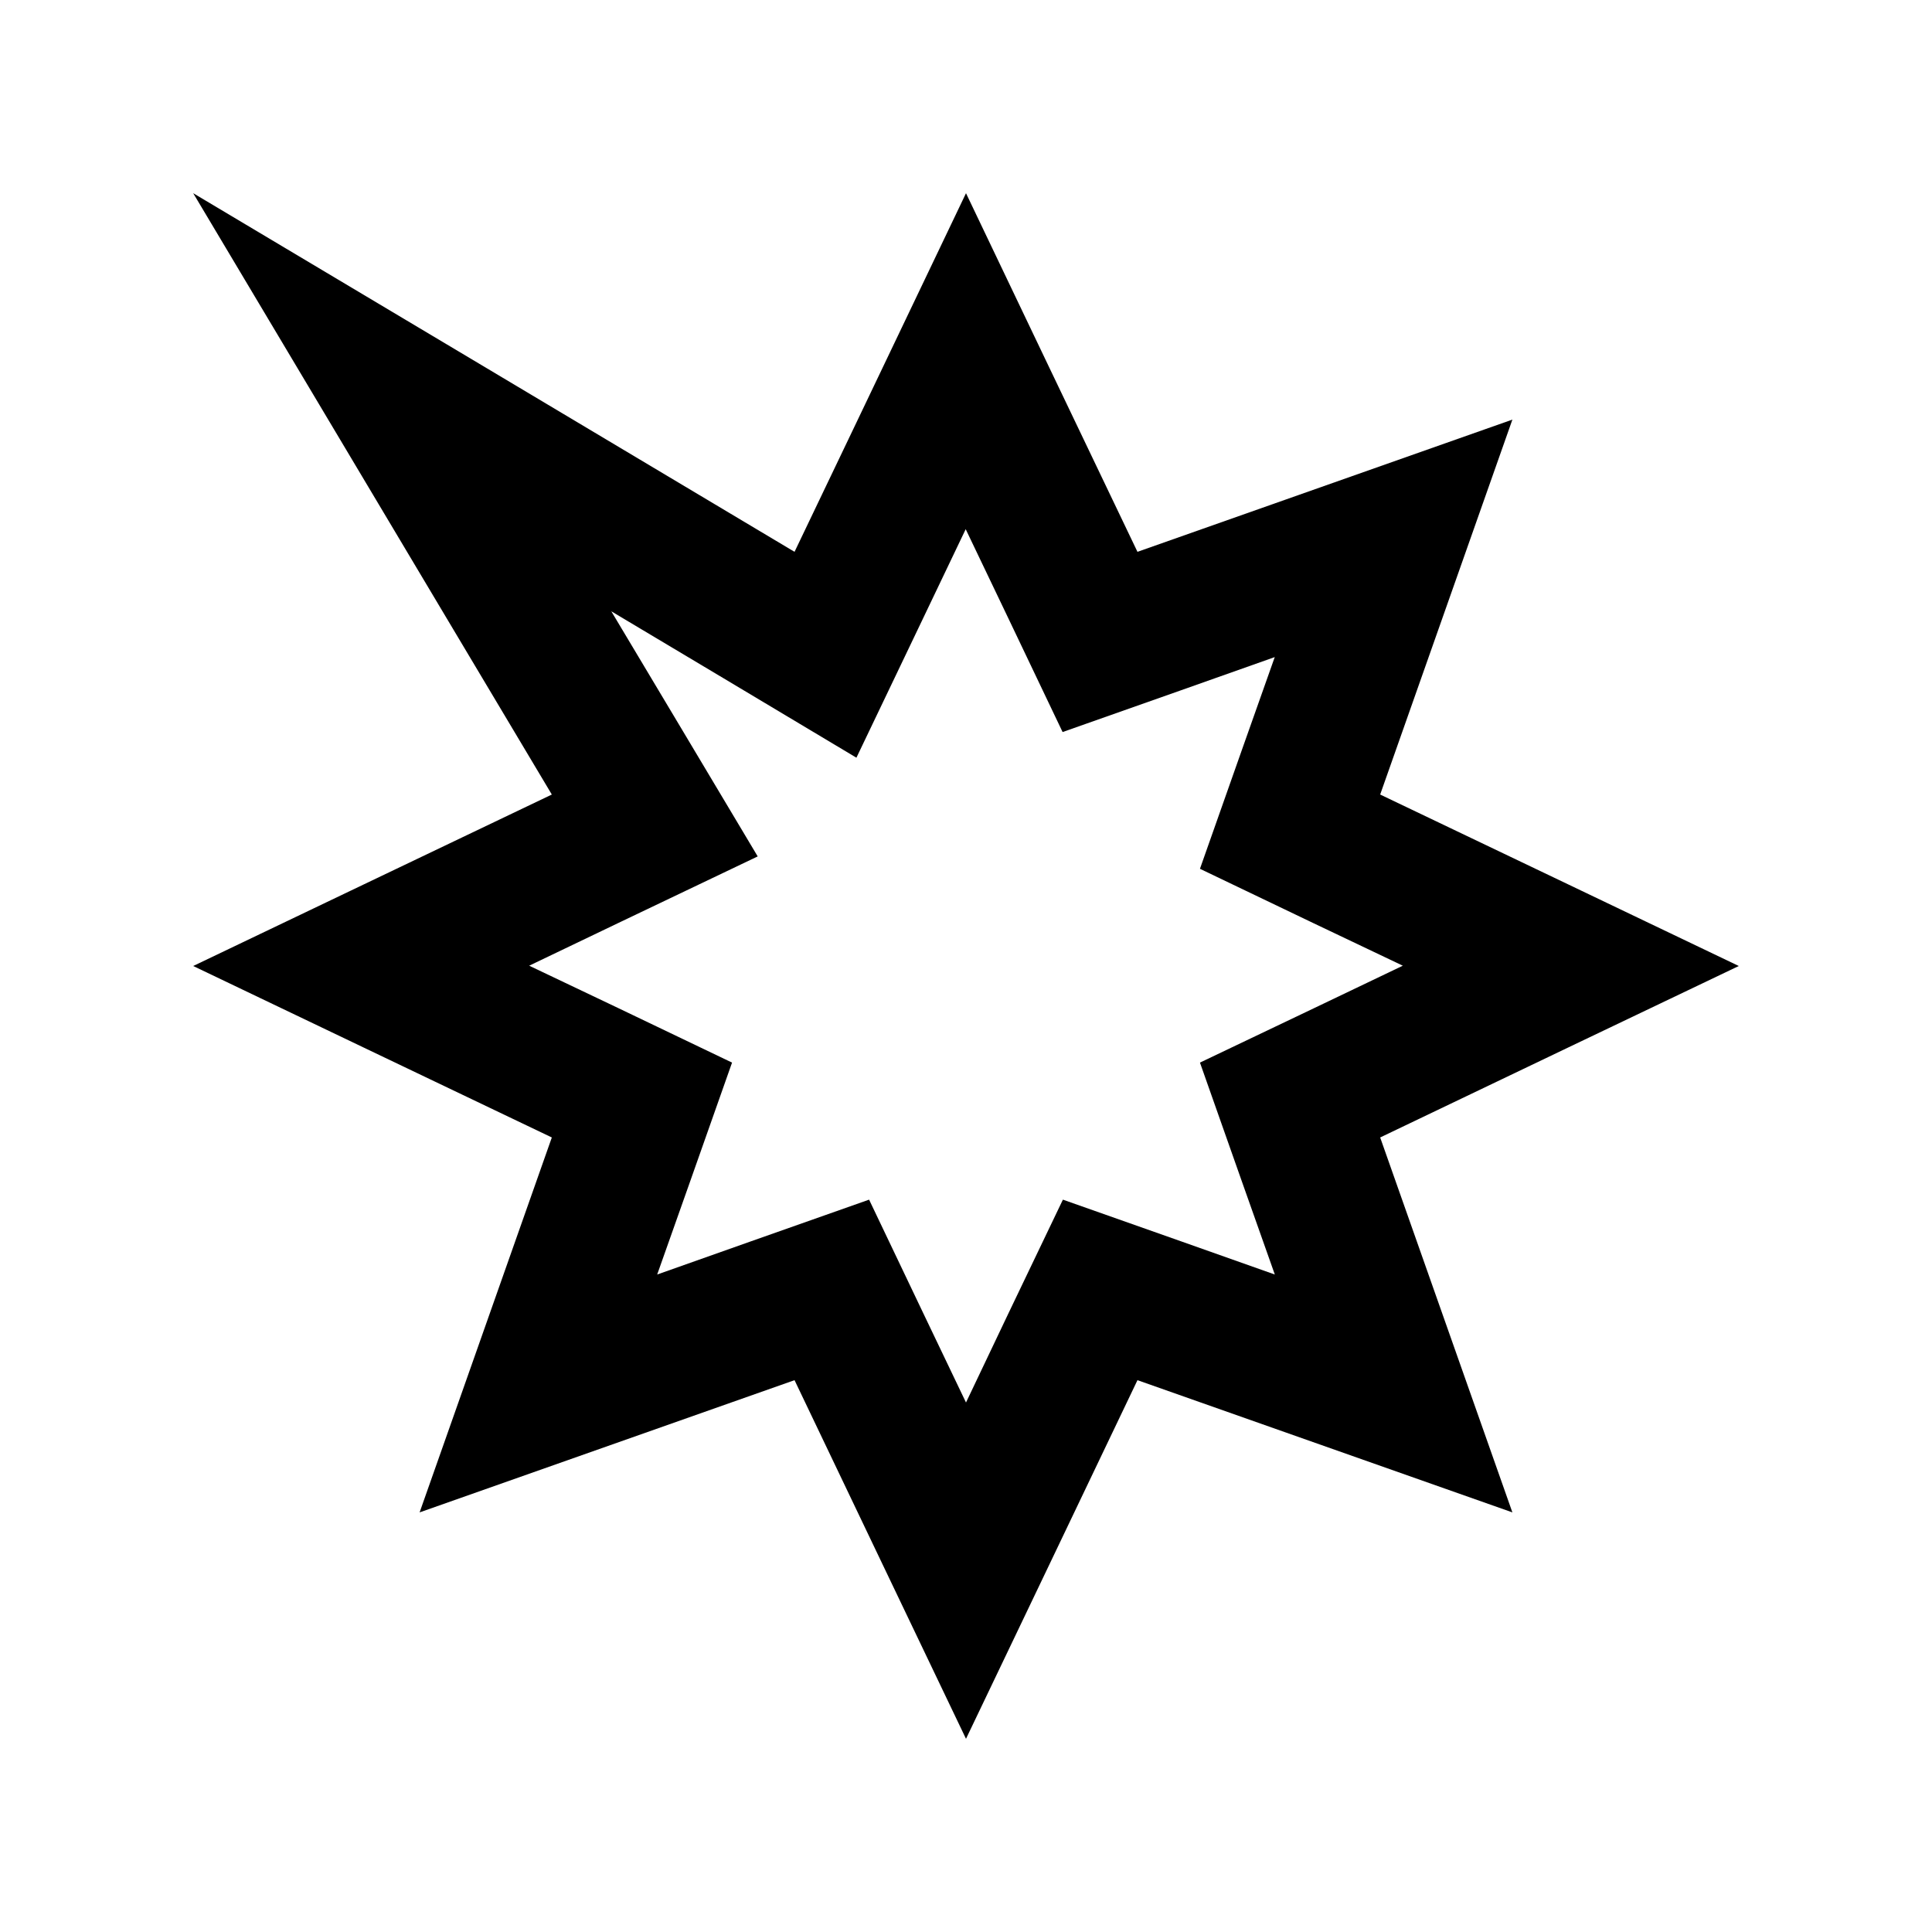 <svg xmlns="http://www.w3.org/2000/svg" viewBox="0 0 640 640"><!--! Font Awesome Pro 7.1.0 by @fontawesome - https://fontawesome.com License - https://fontawesome.com/license (Commercial License) Copyright 2025 Fonticons, Inc. --><path fill="currentColor" d="M376.8 182.8C356 139.4 337.1 99.8 320 64C276.3 155.5 283.1 141.2 263.2 182.8C213.6 153.2 102.8 87.1 64 64C147.7 204.4 173.2 247.1 182.8 263.2C115.6 295.3 111.7 297.2 64 320C99.8 337.1 139.4 356.1 182.8 376.8C166.8 422.2 152.2 463.6 139 501C176.5 487.8 217.9 473.2 263.2 457.2C283.9 500.6 302.9 540.2 320 576C337.1 540.2 356.1 500.6 376.8 457.2C422.2 473.2 463.6 487.8 501 501C487.8 463.5 473.2 422.1 457.2 376.8C500.6 356 540.2 337.1 576 320C540.2 302.9 500.6 283.9 457.2 263.2C473.2 217.8 487.8 176.4 501 139C463.5 152.2 422.1 166.8 376.8 182.8zM422.3 217.6C416 235.4 407.7 258.8 397.5 287.8C425.2 301.1 447.6 311.8 464.7 319.9C447.6 328.1 425.2 338.8 397.5 352C407.7 381 416 404.4 422.3 422.2C404.5 415.9 381.1 407.6 352.1 397.4C338.8 425.1 328.1 447.5 320 464.6C311.8 447.5 301.1 425.1 287.9 397.4C258.9 407.6 235.5 415.9 217.7 422.2C224 404.4 232.3 381 242.5 352C214.8 338.7 192.4 328 175.3 319.9C190.9 312.4 216.2 300.3 251 283.7C232.1 252.1 216 225 202.5 202.5C225 215.9 252.1 232.1 283.7 251C300.4 216.2 312.4 190.9 319.9 175.3C328.1 192.4 338.8 214.8 352 242.5C381 232.3 404.4 224 422.2 217.7z"/></svg>